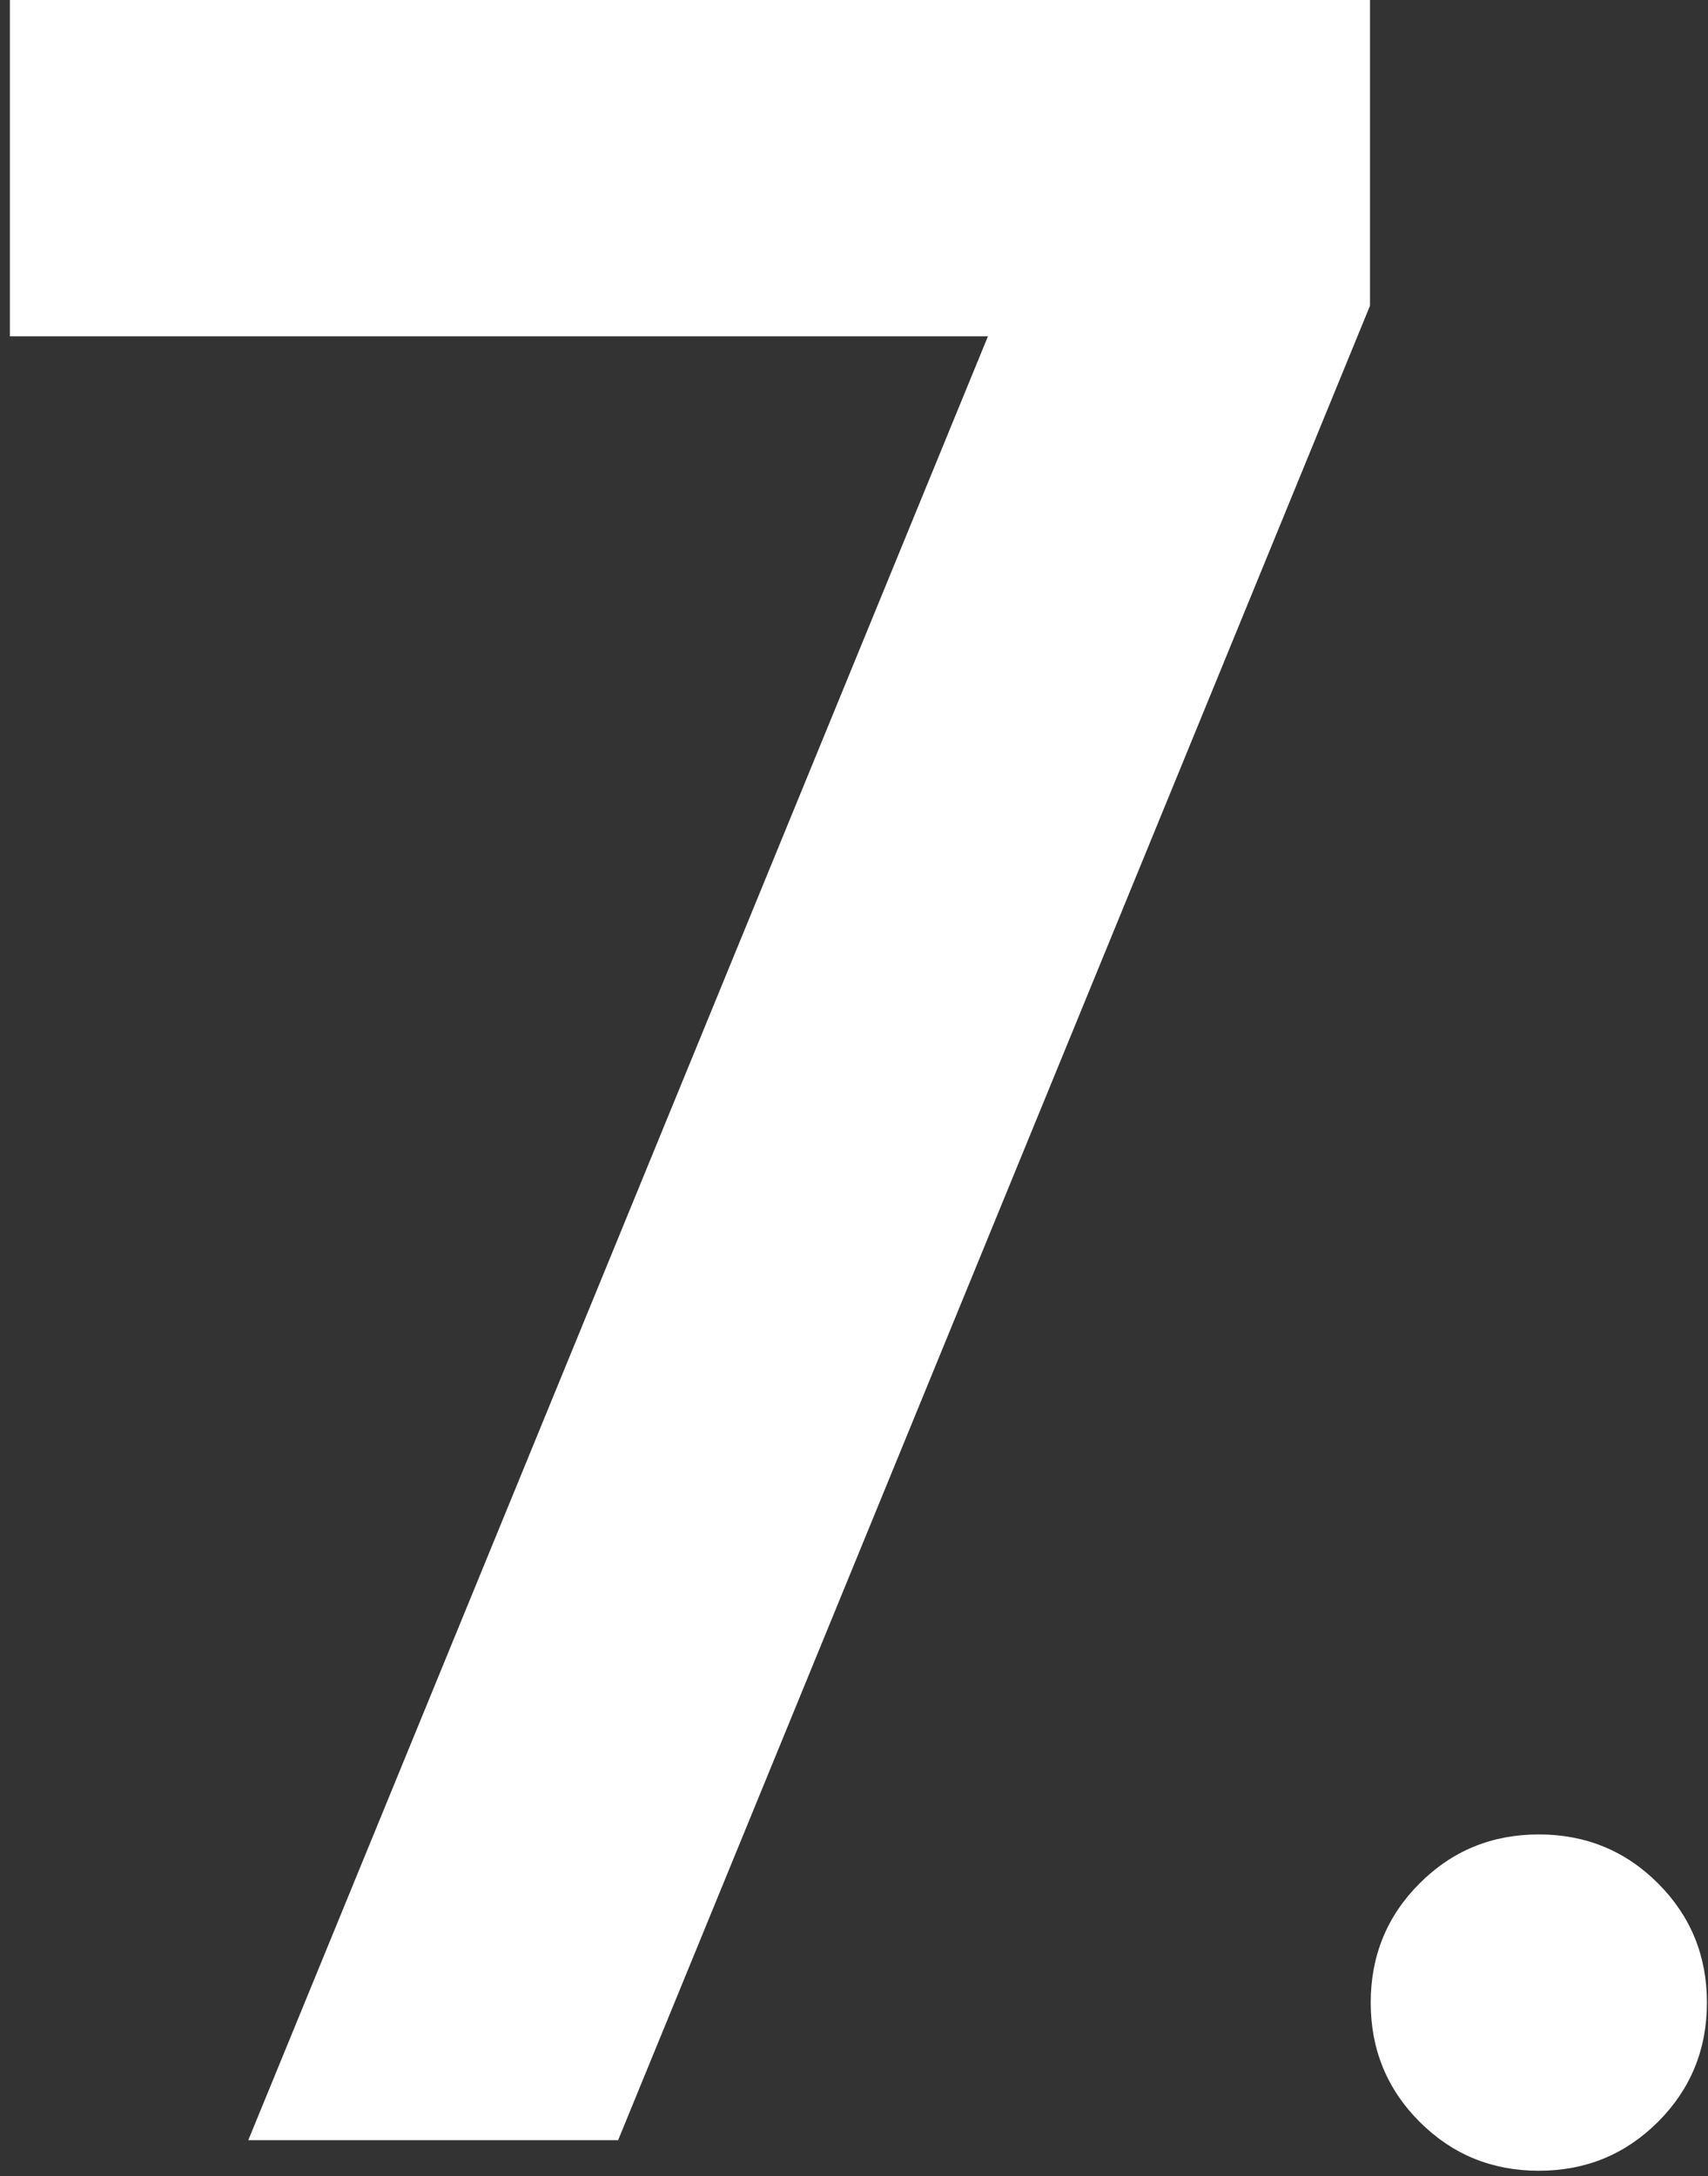 <?xml version="1.0" encoding="UTF-8"?> <svg xmlns="http://www.w3.org/2000/svg" width="95" height="121" viewBox="0 0 95 121" fill="none"><rect x="0" y="0" width="95" height="121" fill="#333333" stroke="none"/><path d="M0.55 18.7V-8.10623e-06H76.2V17L34.38 119H13.81L54.95 18.7H0.55ZM94.94 111.35C94.94 113.957 94.033 116.167 92.22 117.98C90.406 119.793 88.197 120.7 85.59 120.7C82.983 120.7 80.773 119.793 78.96 117.98C77.147 116.167 76.24 113.957 76.24 111.35C76.24 108.743 77.147 106.533 78.96 104.72C80.773 102.907 82.983 102 85.59 102C88.197 102 90.406 102.907 92.22 104.72C94.033 106.533 94.94 108.743 94.94 111.35Z" fill="white"></path></svg> 